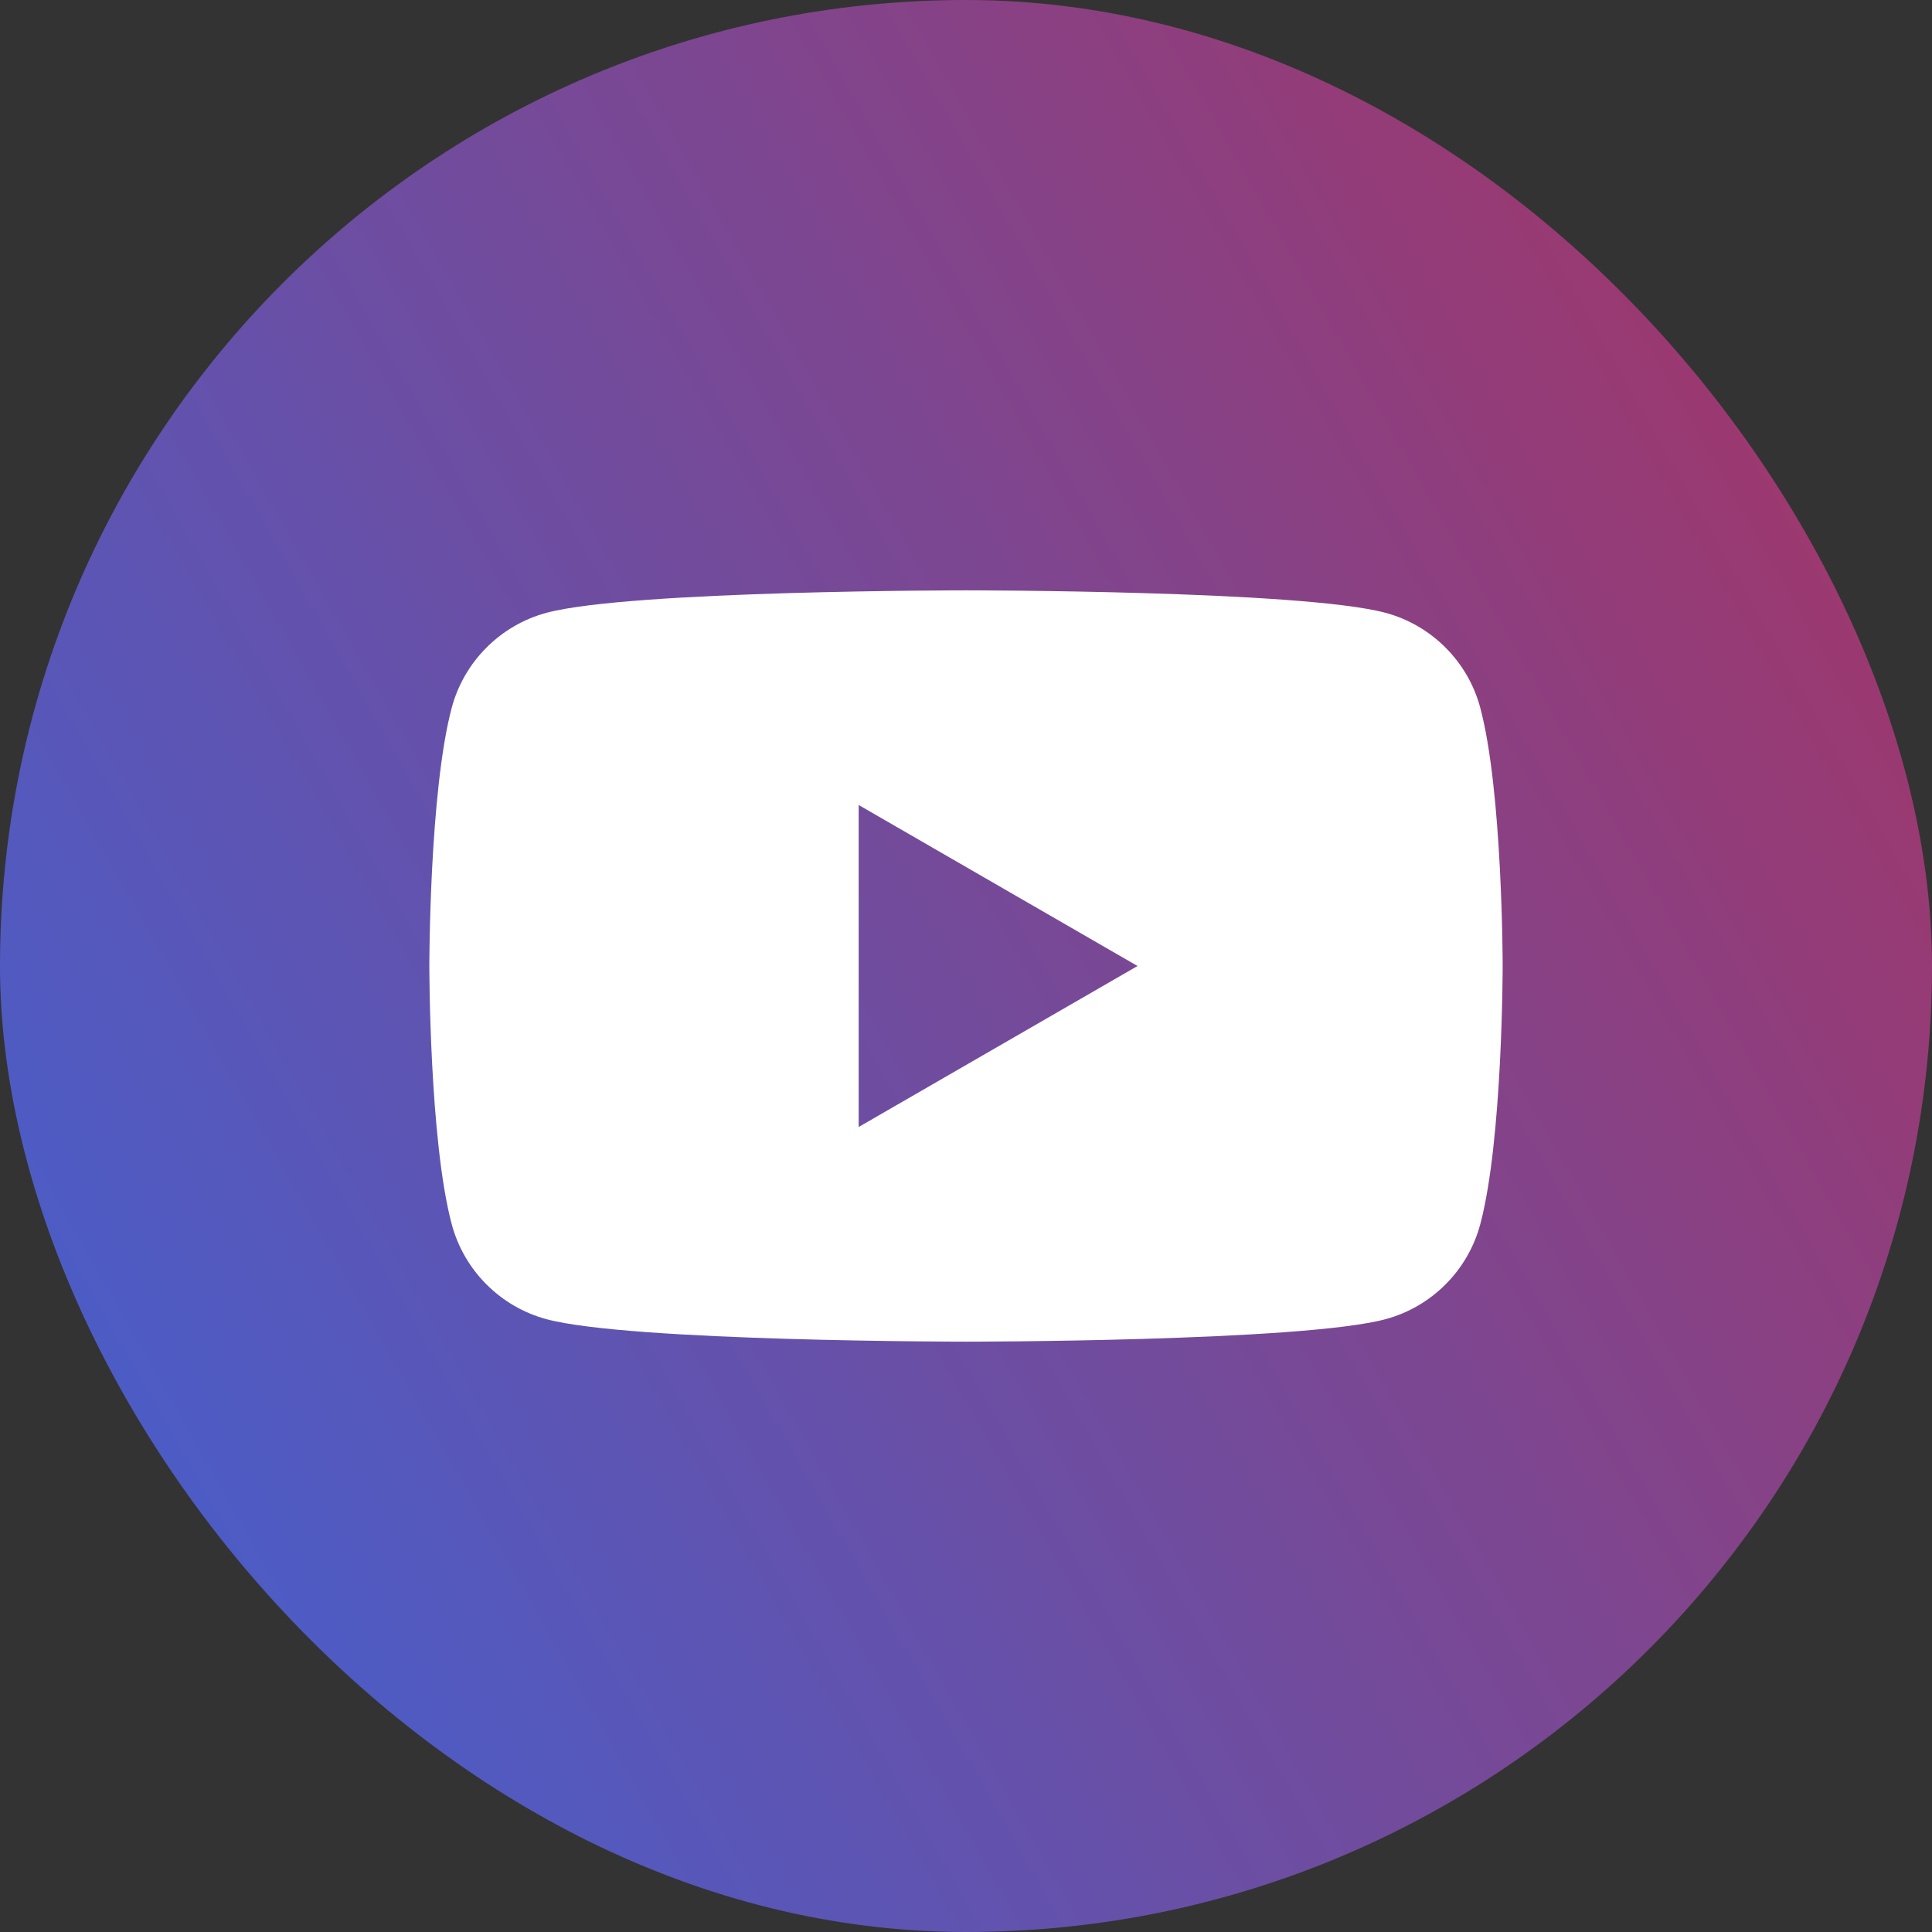<svg width="36" height="36" viewBox="0 0 36 36" fill="none" xmlns="http://www.w3.org/2000/svg">
<rect x="0" y="0" width="36" height="36" fill="#333333" stroke="none"/>
<rect width="36" height="36" rx="18" fill="url(#paint0_linear_182_49)"/>
<path d="M27.582 13.186C27.352 12.326 26.674 11.648 25.814 11.418C24.254 11 18 11 18 11C18 11 11.746 11 10.186 11.418C9.326 11.648 8.648 12.326 8.418 13.186C8 14.746 8 18 8 18C8 18 8 21.254 8.418 22.814C8.648 23.674 9.326 24.352 10.186 24.582C11.746 25 18 25 18 25C18 25 24.254 25 25.814 24.582C26.674 24.352 27.352 23.674 27.582 22.814C28 21.254 28 18 28 18C28 18 28 14.746 27.582 13.186ZM16 21V15L21.196 18L16 21Z" fill="white"/>
<defs>
<linearGradient id="paint0_linear_182_49" x1="-3.491" y1="35.38" x2="51.554" y2="4.027" gradientUnits="userSpaceOnUse">
<stop stop-color="#3766DD"/>
<stop offset="1" stop-color="#C42643"/>
</linearGradient>
</defs>
</svg>

